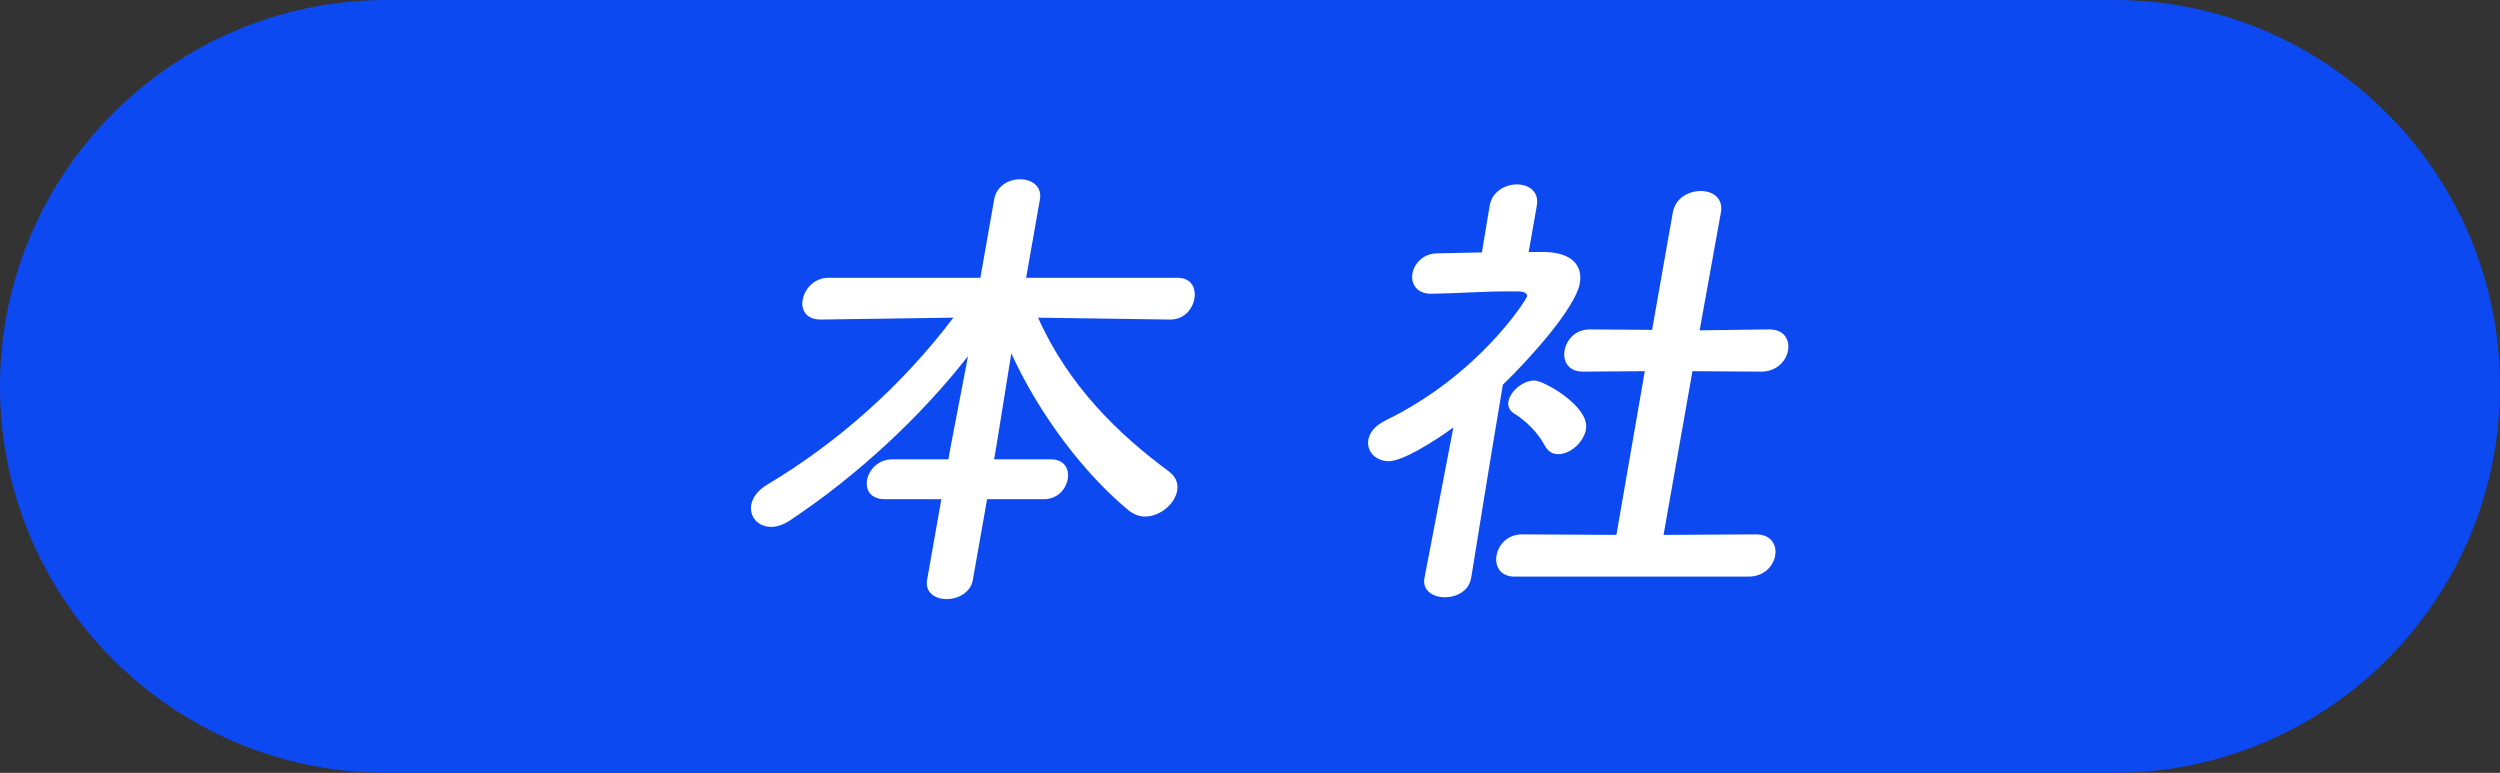 <?xml version="1.0" encoding="utf-8"?>
<!-- Generator: Adobe Illustrator 15.0.0, SVG Export Plug-In . SVG Version: 6.00 Build 0)  -->
<!DOCTYPE svg PUBLIC "-//W3C//DTD SVG 1.1//EN" "http://www.w3.org/Graphics/SVG/1.1/DTD/svg11.dtd">
<svg version="1.1" id="レイヤー_1" xmlns="http://www.w3.org/2000/svg" xmlns:xlink="http://www.w3.org/1999/xlink" x="0px"
	 y="0px" width="84.004px" height="25.969px" viewBox="0 0 84.004 25.969" enable-background="new 0 0 84.004 25.969"
	 xml:space="preserve">
<rect x="0" y="0" width="84.004" height="25.969" fill="#333333" stroke="none"/>
<g>
	<path fill-rule="evenodd" clip-rule="evenodd" fill="#0D49F1" d="M71.021,25.969c7.171,0,12.983-5.813,12.983-12.984
		S78.191,0,71.021,0H12.984C5.814,0,0,5.813,0,12.984s5.814,12.984,12.984,12.984H71.021z"/>
	<g>
		<g>
			<path fill="#FFFFFF" d="M33.168,16.774l-0.479,2.711c-0.074,0.426-0.498,0.646-0.883,0.646c-0.383,0-0.729-0.221-0.654-0.646
				l0.479-2.711h-1.889c-0.496,0-0.665-0.315-0.607-0.646c0.062-0.347,0.38-0.693,0.844-0.693h1.889l0.069-0.395l0.59-3.073
				c-1.591,2.032-3.699,4.003-6.001,5.532c-0.218,0.143-0.437,0.205-0.612,0.205c-0.448,0-0.739-0.347-0.671-0.74
				c0.043-0.237,0.215-0.489,0.536-0.679c2.325-1.387,4.503-3.295,6.256-5.611l-4.444,0.063h-0.017
				c-0.496,0-0.661-0.332-0.603-0.663c0.063-0.362,0.386-0.74,0.866-0.74h5.105l0.464-2.632c0.081-0.458,0.488-0.679,0.873-0.679
				c0.384,0,0.742,0.237,0.664,0.679l-0.464,2.632h5.09c0.464,0,0.628,0.347,0.563,0.709c-0.061,0.347-0.347,0.694-0.811,0.694
				h-0.016l-4.424-0.063c1.01,2.27,2.701,3.925,4.403,5.17c0.239,0.189,0.312,0.41,0.27,0.646c-0.077,0.441-0.569,0.867-1.081,0.867
				c-0.176,0-0.356-0.063-0.527-0.189c-1.481-1.213-3.018-3.216-3.964-5.296l-0.507,3.152l-0.072,0.41h1.904
				c0.464,0,0.63,0.331,0.571,0.661c-0.062,0.348-0.344,0.679-0.808,0.679H33.168z"/>
			<path fill="#FFFFFF" d="M49.432,19.423c-0.077,0.441-0.497,0.646-0.882,0.646c-0.4,0-0.761-0.222-0.687-0.646l0.004-0.017
				l0.969-5.044c-0.644,0.473-1.705,1.135-2.168,1.135c-0.465,0-0.756-0.347-0.689-0.725c0.042-0.236,0.227-0.473,0.578-0.646
				c3.15-1.528,4.734-4.066,4.752-4.162c0.027-0.157-0.21-0.173-0.322-0.173c-0.096,0-0.191,0-0.288,0
				c-0.912,0-1.612,0.063-2.606,0.079h-0.016c-0.48,0-0.676-0.348-0.617-0.679c0.059-0.33,0.359-0.678,0.839-0.678
				c0.499-0.016,0.996-0.016,1.495-0.03l0.262-1.577c0.083-0.473,0.525-0.709,0.908-0.709c0.4,0,0.76,0.236,0.676,0.709
				l-0.274,1.561h0.528c0.926,0.017,1.295,0.458,1.189,1.056c-0.145,0.82-1.658,2.508-2.585,3.405
				c-0.415,2.443-1.062,6.479-1.062,6.479L49.432,19.423z M50.897,19.375c-0.497,0-0.673-0.362-0.611-0.709
				c0.064-0.363,0.364-0.71,0.862-0.71l3.166,0.017l0.954-5.501l-2.084,0.015c-0.496,0-0.673-0.362-0.611-0.709
				c0.063-0.363,0.365-0.709,0.845-0.709h0.017l2.078,0.015l0.695-3.94c0.086-0.489,0.527-0.725,0.943-0.725
				c0.4,0,0.759,0.235,0.673,0.725L57.111,11.1l2.325-0.031h0.017c0.496,0,0.691,0.346,0.627,0.709
				c-0.061,0.347-0.381,0.709-0.894,0.709l-2.317-0.015l-0.971,5.501l3.107-0.017c0.514,0,0.705,0.362,0.644,0.71
				c-0.063,0.362-0.381,0.709-0.894,0.709H50.897z M51.912,14.978c-0.252-0.474-0.679-0.867-1.041-1.088
				c-0.158-0.095-0.211-0.253-0.186-0.395c0.061-0.347,0.478-0.709,0.877-0.709c0.305,0,1.865,0.867,1.729,1.64
				c-0.078,0.441-0.532,0.835-0.932,0.835C52.183,15.261,52.021,15.183,51.912,14.978z"/>
		</g>
	</g>
</g>
</svg>
